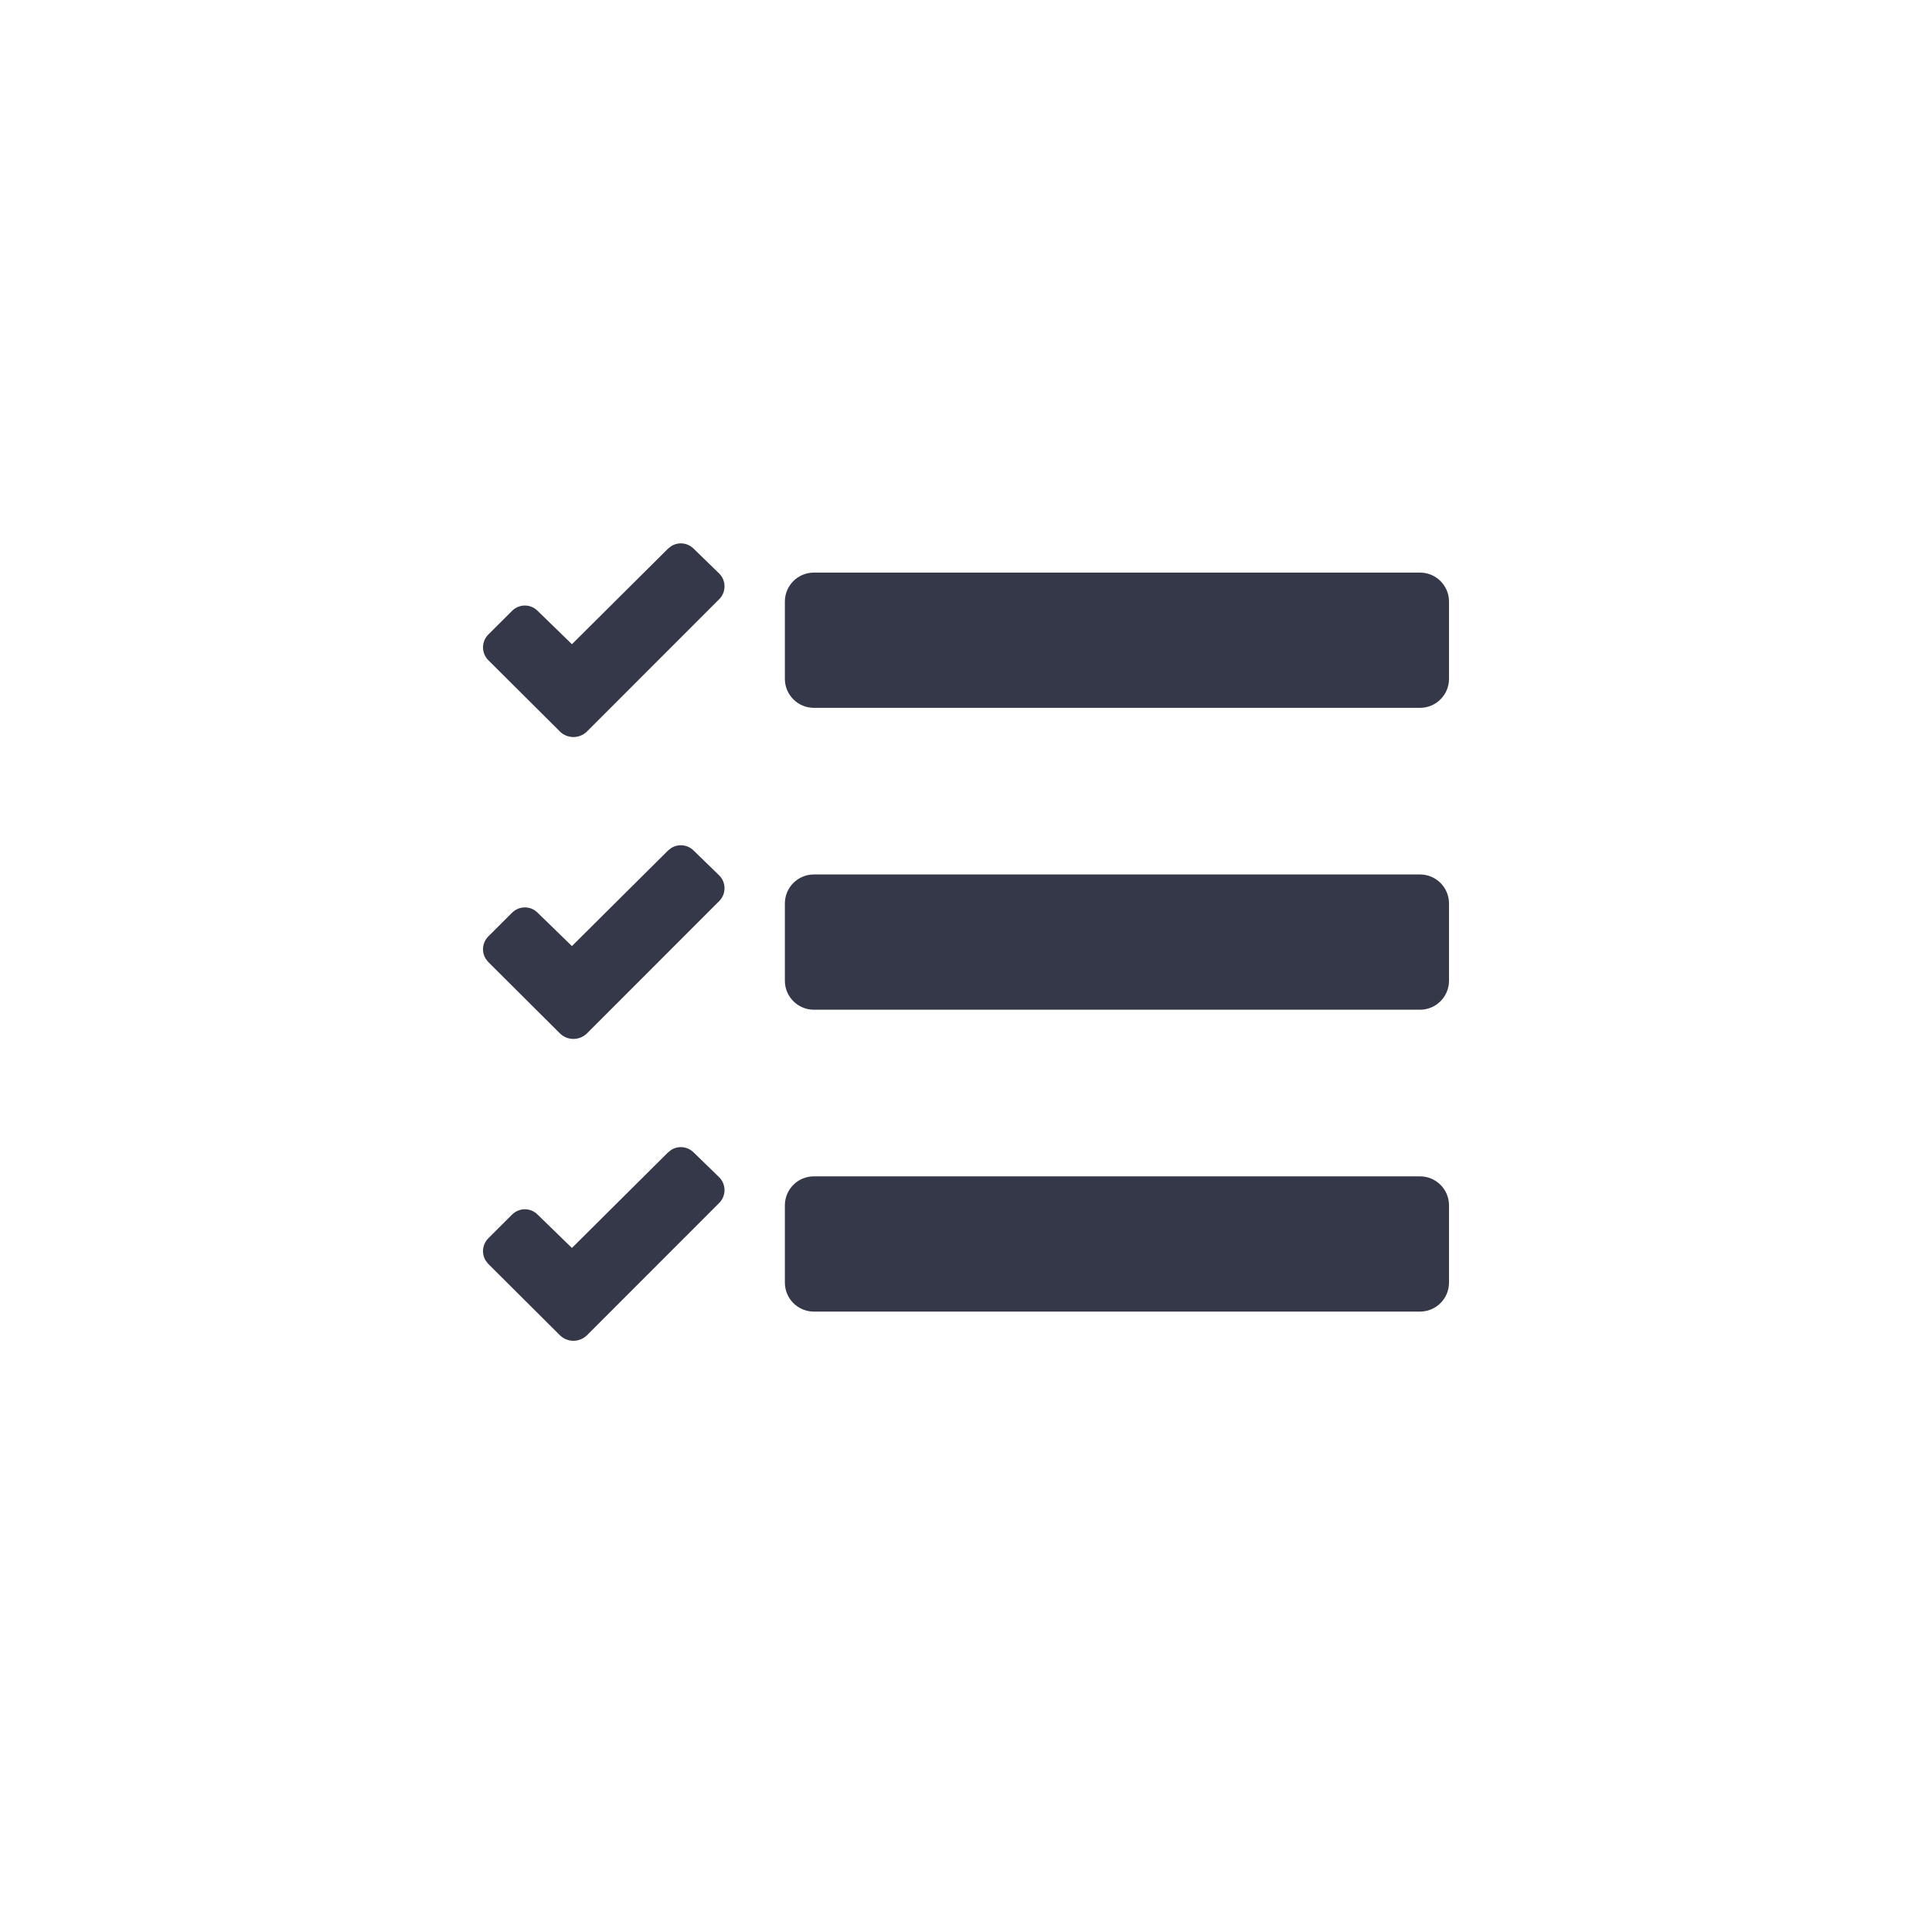 <?xml version="1.0" encoding="UTF-8"?>
<svg width="32px" height="32px" viewBox="0 0 32 32" version="1.1" xmlns="http://www.w3.org/2000/svg" xmlns:xlink="http://www.w3.org/1999/xlink">
    <title>icon-api-changelog</title>
    <g id="Navigation" stroke="none" stroke-width="1" fill="none" fill-rule="evenodd">
        <g id="Complycude---Navigation" transform="translate(-320, -838)">
            <g id="icon-api-changelog" transform="translate(320, 838)">
                <rect id="bounds" x="0" y="0" width="32" height="32" rx="2"></rect>
                <path d="M11.119,19.045 C11.235,18.973 11.389,18.988 11.489,19.088 L11.489,19.088 L11.914,19.501 C12.03,19.619 12.029,19.808 11.912,19.925 L11.912,19.925 L9.718,22.12 C9.594,22.237 9.401,22.237 9.278,22.12 L9.278,22.12 L8.088,20.935 C8.088,20.935 8.088,20.935 8.087,20.935 L8.045,20.88 C7.973,20.764 7.988,20.611 8.088,20.51 L8.088,20.51 L8.481,20.118 L8.481,20.118 C8.599,20 8.789,20 8.905,20.118 L8.905,20.118 L9.473,20.67 L11.064,19.088 C11.064,19.088 11.065,19.088 11.065,19.087 Z M23.52,19.484 C23.785,19.484 24,19.699 24,19.964 L24,21.244 C24,21.509 23.785,21.724 23.52,21.724 L13.48,21.724 C13.215,21.724 13,21.509 13,21.244 L13,19.964 C13,19.699 13.215,19.484 13.48,19.484 L23.52,19.484 Z M11.119,14.045 C11.235,13.973 11.389,13.988 11.489,14.088 L11.489,14.088 L11.914,14.501 C12.03,14.619 12.029,14.808 11.912,14.925 L11.912,14.925 L9.718,17.12 C9.594,17.237 9.401,17.237 9.278,17.12 L9.278,17.12 L8.088,15.935 C8.088,15.935 8.088,15.935 8.087,15.935 L8.045,15.88 C7.973,15.764 7.988,15.611 8.088,15.51 L8.088,15.51 L8.481,15.118 L8.481,15.118 C8.599,15 8.789,15 8.905,15.118 L8.905,15.118 L9.473,15.67 L11.064,14.088 C11.064,14.088 11.065,14.088 11.065,14.087 Z M23.52,14.484 C23.785,14.484 24,14.699 24,14.964 L24,16.244 C24,16.509 23.785,16.724 23.52,16.724 L13.48,16.724 C13.215,16.724 13,16.509 13,16.244 L13,14.964 C13,14.699 13.215,14.484 13.48,14.484 L23.52,14.484 Z M11.119,9.045 C11.235,8.973 11.389,8.988 11.489,9.088 L11.489,9.088 L11.914,9.501 C12.03,9.619 12.029,9.808 11.912,9.925 L11.912,9.925 L9.718,12.12 C9.594,12.237 9.401,12.237 9.278,12.12 L9.278,12.12 L8.088,10.935 C7.971,10.817 7.971,10.627 8.088,10.51 L8.088,10.51 L8.481,10.118 L8.481,10.118 C8.599,10 8.789,10 8.905,10.118 L8.905,10.118 L9.473,10.67 L11.064,9.088 C11.064,9.088 11.065,9.088 11.065,9.087 Z M23.52,9.484 C23.785,9.484 24,9.699 24,9.964 L24,11.244 C24,11.509 23.785,11.724 23.52,11.724 L13.48,11.724 C13.215,11.724 13,11.509 13,11.244 L13,9.964 C13,9.699 13.215,9.484 13.48,9.484 L23.52,9.484 Z" id="Combined-Shape" fill="#353848" fill-rule="nonzero"></path>
            </g>
        </g>
    </g>
</svg>